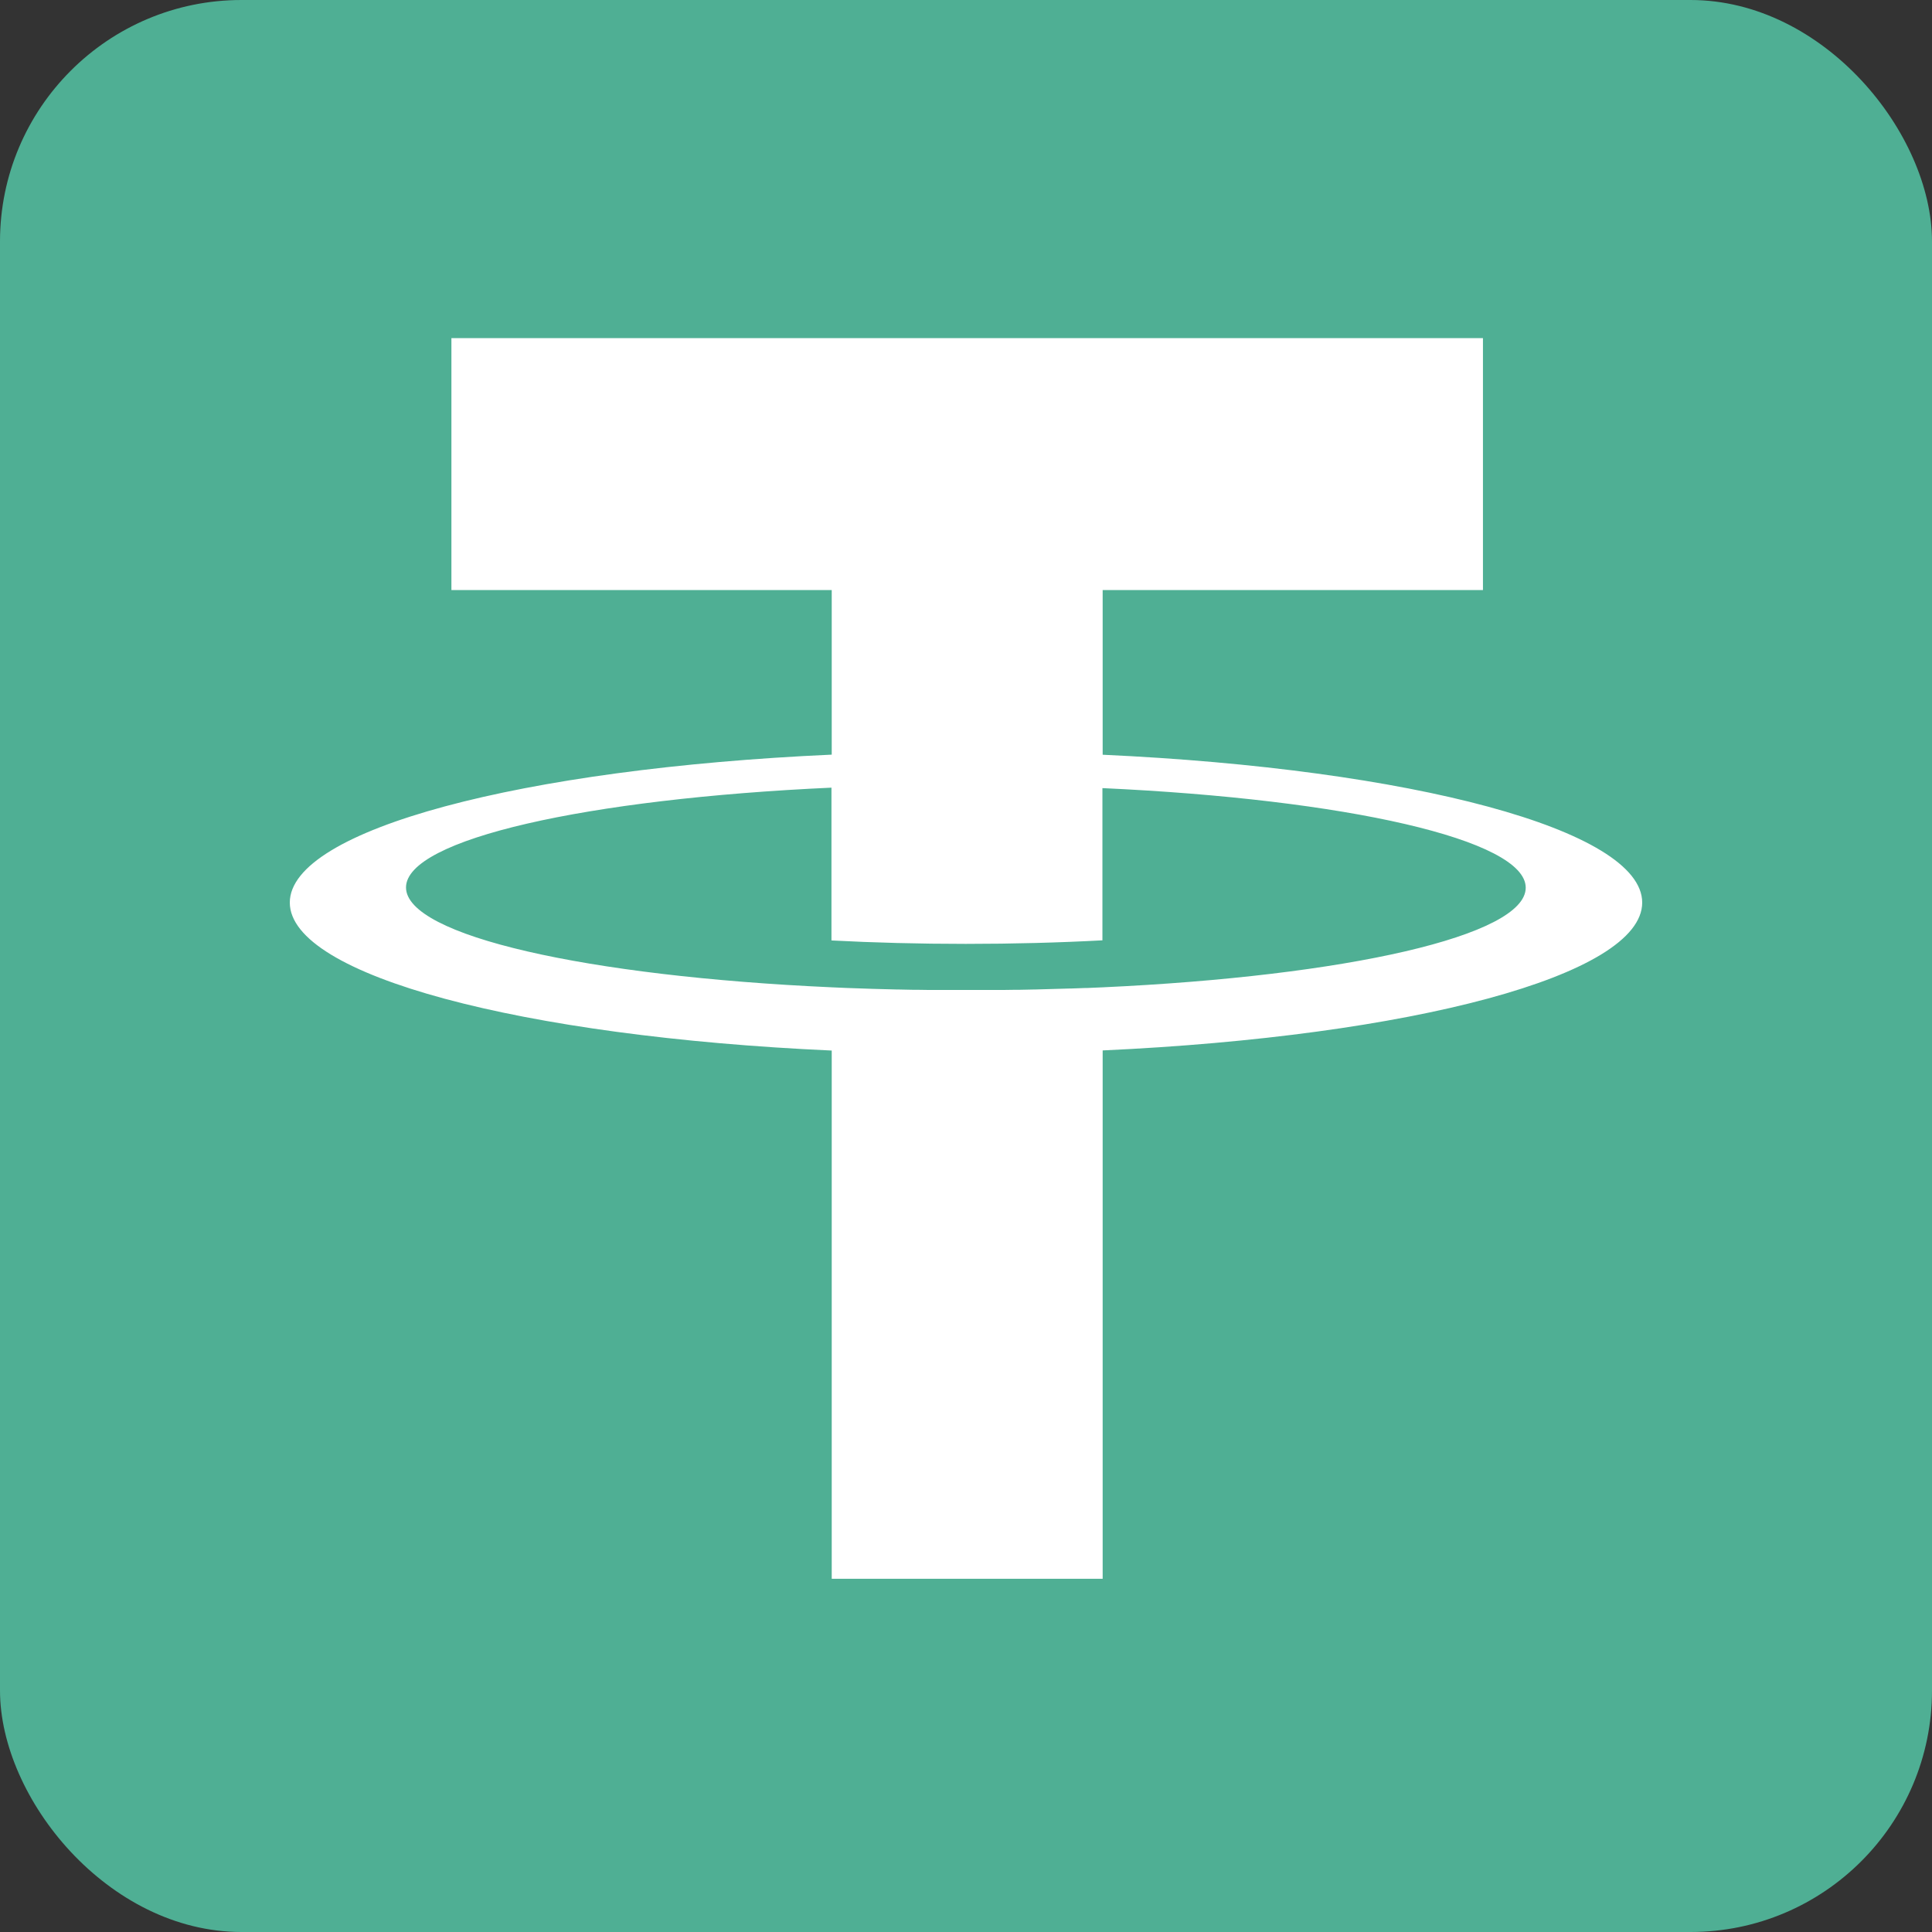 <?xml version="1.0" encoding="UTF-8"?>
<svg width="80px" height="80px" viewBox="0 0 80 80" version="1.1" xmlns="http://www.w3.org/2000/svg" xmlns:xlink="http://www.w3.org/1999/xlink">
    <rect x="0" y="0" width="80" height="80" fill="#333333" stroke="none"/>
    <title>logo3</title>
    <g id="页面-1" stroke="none" stroke-width="1" fill="none" fill-rule="evenodd">
        <g id="logo3">
            <rect id="矩形" fill="#4FAF94" x="0" y="0" width="80" height="80" rx="10"></rect>
            <path d="M61.406,24.432 L61.406,14 L18.692,14 L18.692,24.432 L34.44,24.432 L34.44,31.248 C21.639,31.824 12,34.347 12,37.374 C12,40.402 21.639,42.925 34.44,43.501 L34.44,65.374 L45.659,65.374 L45.659,43.496 C58.41,42.911 68,40.393 68,37.374 C68,34.356 58.41,31.836 45.659,31.252 L45.659,24.432 L61.406,24.432 L61.406,24.432 Z M63.177,36.758 C63.177,38.749 55.724,40.419 45.659,40.883 L45.008,40.911 L44.936,40.911 L44.326,40.933 L44.26,40.933 C43.807,40.949 43.348,40.962 42.883,40.972 L42.854,40.972 L42.23,40.985 L42.054,40.985 L41.562,40.992 L38.445,40.992 L37.958,40.985 L37.789,40.985 L37.207,40.973 L37.143,40.973 C36.453,40.958 35.774,40.936 35.104,40.911 L35.096,40.911 L34.429,40.882 C24.314,40.425 16.812,38.749 16.812,36.748 C16.812,34.747 24.315,33.076 34.429,32.615 L34.429,38.942 C36.185,39.034 38.053,39.084 39.99,39.084 C41.958,39.084 43.864,39.033 45.649,38.937 L45.649,32.634 C55.723,33.096 63.177,34.767 63.177,36.758 L63.177,36.758 Z" id="形状" fill="#FFFFFF" fill-rule="nonzero"></path>
        </g>
    </g>
</svg>